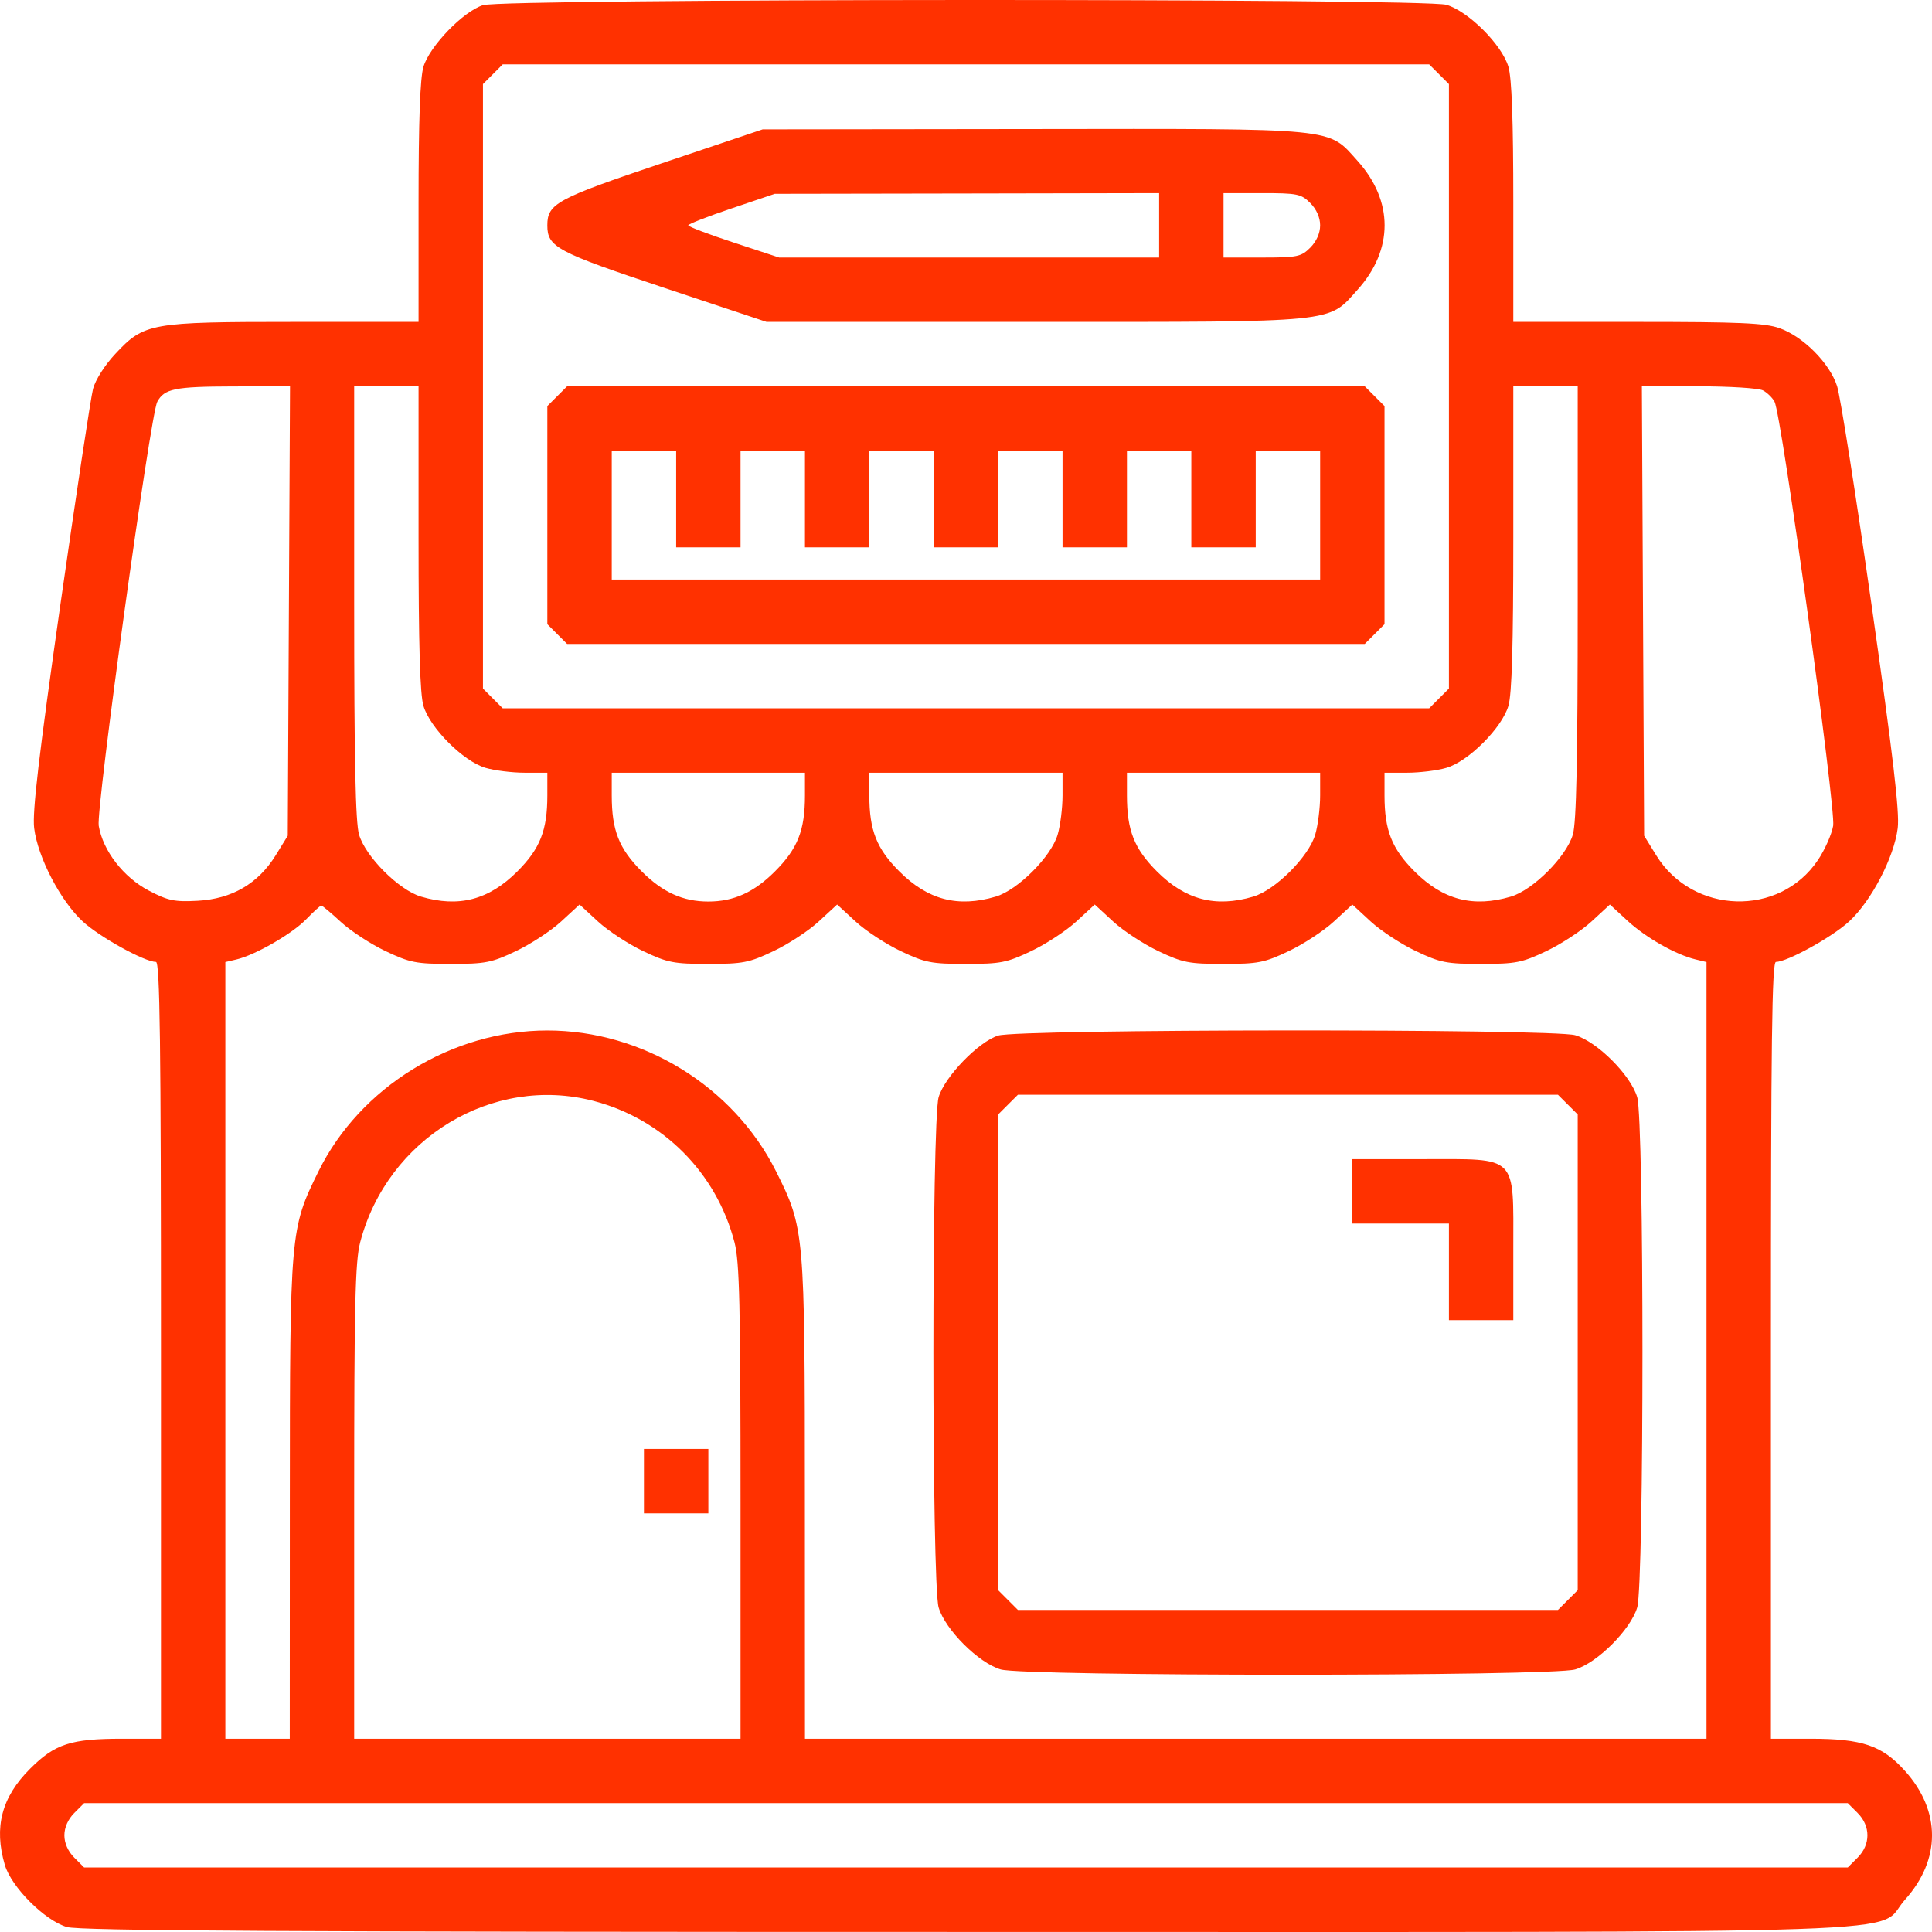 <svg width="56" height="56" viewBox="0 0 53 53" fill="none" xmlns="http://www.w3.org/2000/svg">
<path fill-rule="evenodd" clip-rule="evenodd" d="M13.249 0.142C12.707 0.313 11.783 1.27 11.616 1.833C11.524 2.145 11.482 3.313 11.482 5.559V8.831H8.079C4.116 8.831 3.956 8.86 3.162 9.709C2.875 10.016 2.617 10.421 2.552 10.668C2.491 10.903 2.086 13.579 1.652 16.616C1.064 20.742 0.883 22.283 0.937 22.718C1.036 23.518 1.66 24.716 2.269 25.278C2.736 25.708 3.965 26.387 4.278 26.388C4.387 26.388 4.416 28.592 4.416 37.043V47.698H3.352C1.941 47.698 1.506 47.84 0.824 48.523C0.043 49.303 -0.172 50.128 0.133 51.163C0.313 51.77 1.227 52.685 1.834 52.864C2.185 52.968 7.817 52.998 26.519 52.998C53.845 52.998 51.389 53.082 52.258 52.116C53.248 51.015 53.248 49.681 52.258 48.58C51.631 47.883 51.087 47.698 49.665 47.698H48.581V37.043C48.581 28.592 48.609 26.388 48.719 26.388C49.031 26.387 50.26 25.708 50.727 25.278C51.337 24.716 51.96 23.518 52.06 22.718C52.114 22.284 51.933 20.74 51.345 16.616C50.913 13.579 50.486 10.868 50.396 10.592C50.192 9.961 49.466 9.231 48.815 9.002C48.42 8.862 47.712 8.831 44.923 8.831H41.514V5.559C41.514 3.313 41.472 2.145 41.38 1.833C41.201 1.226 40.286 0.312 39.68 0.132C39.061 -0.05 13.83 -0.041 13.249 0.142ZM39.477 2.036L39.748 2.307V10.598V18.889L39.477 19.16L39.206 19.431H26.498H13.791L13.52 19.16L13.249 18.889V10.598V2.307L13.52 2.036L13.791 1.765H26.498H39.206L39.477 2.036ZM18.162 4.477C15.269 5.45 15.015 5.588 15.015 6.181C15.015 6.777 15.265 6.911 18.215 7.894L21.028 8.831H28.381C36.769 8.831 36.417 8.866 37.241 7.949C38.231 6.848 38.231 5.515 37.241 4.413C36.415 3.495 36.777 3.53 28.328 3.54L20.922 3.549L18.162 4.477ZM31.798 6.181V7.065H26.586H21.374L20.127 6.654C19.441 6.429 18.88 6.216 18.88 6.181C18.88 6.147 19.414 5.938 20.067 5.718L21.254 5.317L26.526 5.308L31.798 5.298V6.181ZM35.944 5.569C36.114 5.74 36.215 5.966 36.215 6.181C36.215 6.397 36.114 6.623 35.944 6.794C35.694 7.044 35.59 7.065 34.619 7.065H33.565V6.181V5.298H34.619C35.59 5.298 35.694 5.319 35.944 5.569ZM7.925 16.763L7.894 22.927L7.56 23.468C7.08 24.242 6.364 24.659 5.423 24.711C4.787 24.745 4.612 24.709 4.084 24.433C3.389 24.07 2.823 23.339 2.708 22.653C2.63 22.191 4.123 11.38 4.314 11.023C4.507 10.664 4.795 10.605 6.379 10.601L7.956 10.598L7.925 16.763ZM11.482 14.754C11.482 17.693 11.521 19.042 11.616 19.363C11.796 19.97 12.71 20.885 13.317 21.064C13.567 21.138 14.051 21.198 14.393 21.198H15.015V21.82C15.015 22.779 14.817 23.281 14.191 23.907C13.411 24.687 12.585 24.903 11.55 24.597C10.944 24.418 10.029 23.503 9.85 22.897C9.752 22.565 9.716 20.847 9.716 16.52V10.598H10.599H11.482V14.754ZM15.286 10.869L15.015 11.14V14.132V17.123L15.286 17.394L15.557 17.665H26.498H37.439L37.71 17.394L37.981 17.123V14.132V11.14L37.71 10.869L37.439 10.598H26.498H15.557L15.286 10.869ZM43.281 16.52C43.281 20.847 43.245 22.565 43.147 22.897C42.968 23.503 42.053 24.418 41.446 24.597C40.411 24.903 39.586 24.687 38.806 23.907C38.18 23.281 37.981 22.779 37.981 21.82V21.198H38.603C38.945 21.198 39.43 21.138 39.68 21.064C40.286 20.885 41.201 19.97 41.38 19.363C41.475 19.042 41.514 17.693 41.514 14.754V10.598H42.398H43.281V16.52ZM48.365 10.711C48.481 10.773 48.623 10.912 48.681 11.021C48.873 11.379 50.367 22.189 50.289 22.653C50.249 22.888 50.06 23.314 49.868 23.598C48.816 25.161 46.441 25.09 45.437 23.468L45.103 22.927L45.072 16.763L45.041 10.598H46.597C47.453 10.598 48.249 10.649 48.365 10.711ZM18.549 13.69V15.015H19.432H20.315V13.69V12.365H21.198H22.082V13.69V15.015H22.965H23.848V13.69V12.365H24.732H25.615V13.69V15.015H26.498H27.382V13.69V12.365H28.265H29.148V13.69V15.015H30.032H30.915V13.69V12.365H31.798H32.681V13.69V15.015H33.565H34.448V13.69V12.365H35.331H36.215V14.132V15.898H26.498H16.782V14.132V12.365H17.665H18.549V13.69ZM22.082 21.82C22.082 22.779 21.883 23.281 21.257 23.907C20.686 24.479 20.126 24.732 19.432 24.732C18.737 24.732 18.178 24.479 17.606 23.907C16.98 23.281 16.782 22.779 16.782 21.82V21.198H19.432H22.082V21.82ZM29.148 21.82C29.148 22.162 29.088 22.647 29.014 22.897C28.835 23.503 27.92 24.418 27.314 24.597C26.278 24.903 25.453 24.687 24.673 23.907C24.047 23.281 23.848 22.779 23.848 21.82V21.198H26.498H29.148V21.82ZM36.215 21.82C36.215 22.162 36.154 22.647 36.08 22.897C35.901 23.503 34.986 24.418 34.38 24.597C33.345 24.903 32.519 24.687 31.739 23.907C31.113 23.281 30.915 22.779 30.915 21.82V21.198H33.565H36.215V21.82ZM9.352 25.293C9.621 25.541 10.173 25.901 10.579 26.093C11.246 26.41 11.417 26.443 12.365 26.443C13.314 26.443 13.485 26.41 14.152 26.093C14.557 25.901 15.117 25.535 15.394 25.279L15.899 24.814L16.403 25.279C16.681 25.535 17.24 25.901 17.645 26.093C18.312 26.41 18.483 26.443 19.432 26.443C20.38 26.443 20.551 26.41 21.218 26.093C21.624 25.901 22.183 25.535 22.46 25.279L22.965 24.814L23.47 25.279C23.747 25.535 24.306 25.901 24.712 26.093C25.379 26.41 25.55 26.443 26.498 26.443C27.447 26.443 27.618 26.41 28.285 26.093C28.69 25.901 29.249 25.535 29.527 25.279L30.032 24.814L30.536 25.279C30.814 25.535 31.373 25.901 31.778 26.093C32.445 26.41 32.616 26.443 33.565 26.443C34.513 26.443 34.684 26.41 35.351 26.093C35.757 25.901 36.316 25.535 36.593 25.279L37.098 24.814L37.602 25.279C37.88 25.535 38.439 25.901 38.845 26.093C39.512 26.41 39.682 26.443 40.631 26.443C41.58 26.443 41.751 26.41 42.418 26.093C42.823 25.901 43.382 25.535 43.66 25.279L44.164 24.814L44.651 25.263C45.15 25.723 45.971 26.189 46.511 26.319L46.814 26.392V37.045V47.698H34.448H22.082L22.08 41.156C22.078 33.772 22.071 33.697 21.287 32.129C20.121 29.801 17.632 28.269 15.015 28.269C12.398 28.269 9.877 29.82 8.737 32.133C7.96 33.71 7.953 33.786 7.951 41.156L7.949 47.698H7.066H6.182V37.045V26.392L6.486 26.321C7.003 26.199 8.013 25.618 8.398 25.22C8.6 25.012 8.787 24.842 8.814 24.842C8.841 24.842 9.083 25.045 9.352 25.293ZM27.382 28.409C26.84 28.58 25.915 29.537 25.749 30.099C25.558 30.748 25.558 43.448 25.749 44.097C25.928 44.703 26.843 45.618 27.45 45.797C28.101 45.99 42.562 45.99 43.213 45.797C43.819 45.618 44.734 44.703 44.913 44.097C45.105 43.448 45.105 30.748 44.913 30.099C44.734 29.493 43.819 28.578 43.213 28.399C42.6 28.218 27.958 28.227 27.382 28.409ZM16.28 30.201C18.185 30.697 19.652 32.168 20.15 34.083C20.287 34.609 20.315 35.809 20.315 41.207V47.698H15.015H9.716V41.207C9.716 35.809 9.743 34.609 9.88 34.083C10.623 31.23 13.51 29.479 16.28 30.201ZM43.01 30.302L43.281 30.573V37.098V43.623L43.01 43.894L42.739 44.165H35.331H27.924L27.653 43.894L27.382 43.623V37.098V30.573L27.653 30.302L27.924 30.032H35.331H42.739L43.01 30.302ZM37.098 32.681V33.565H38.423H39.748V34.89V36.215H40.631H41.514V34.278C41.514 31.655 41.658 31.798 39.035 31.798H37.098V32.681ZM17.665 40.632V41.515H18.549H19.432V40.632V39.748H18.549H17.665V40.632ZM50.96 49.736C51.318 50.094 51.318 50.602 50.96 50.96L50.689 51.231H26.498H2.308L2.037 50.96C1.866 50.79 1.766 50.563 1.766 50.348C1.766 50.133 1.866 49.907 2.037 49.736L2.308 49.465H26.498H50.689L50.96 49.736Z" fill="#FF3100"/>
</svg>

